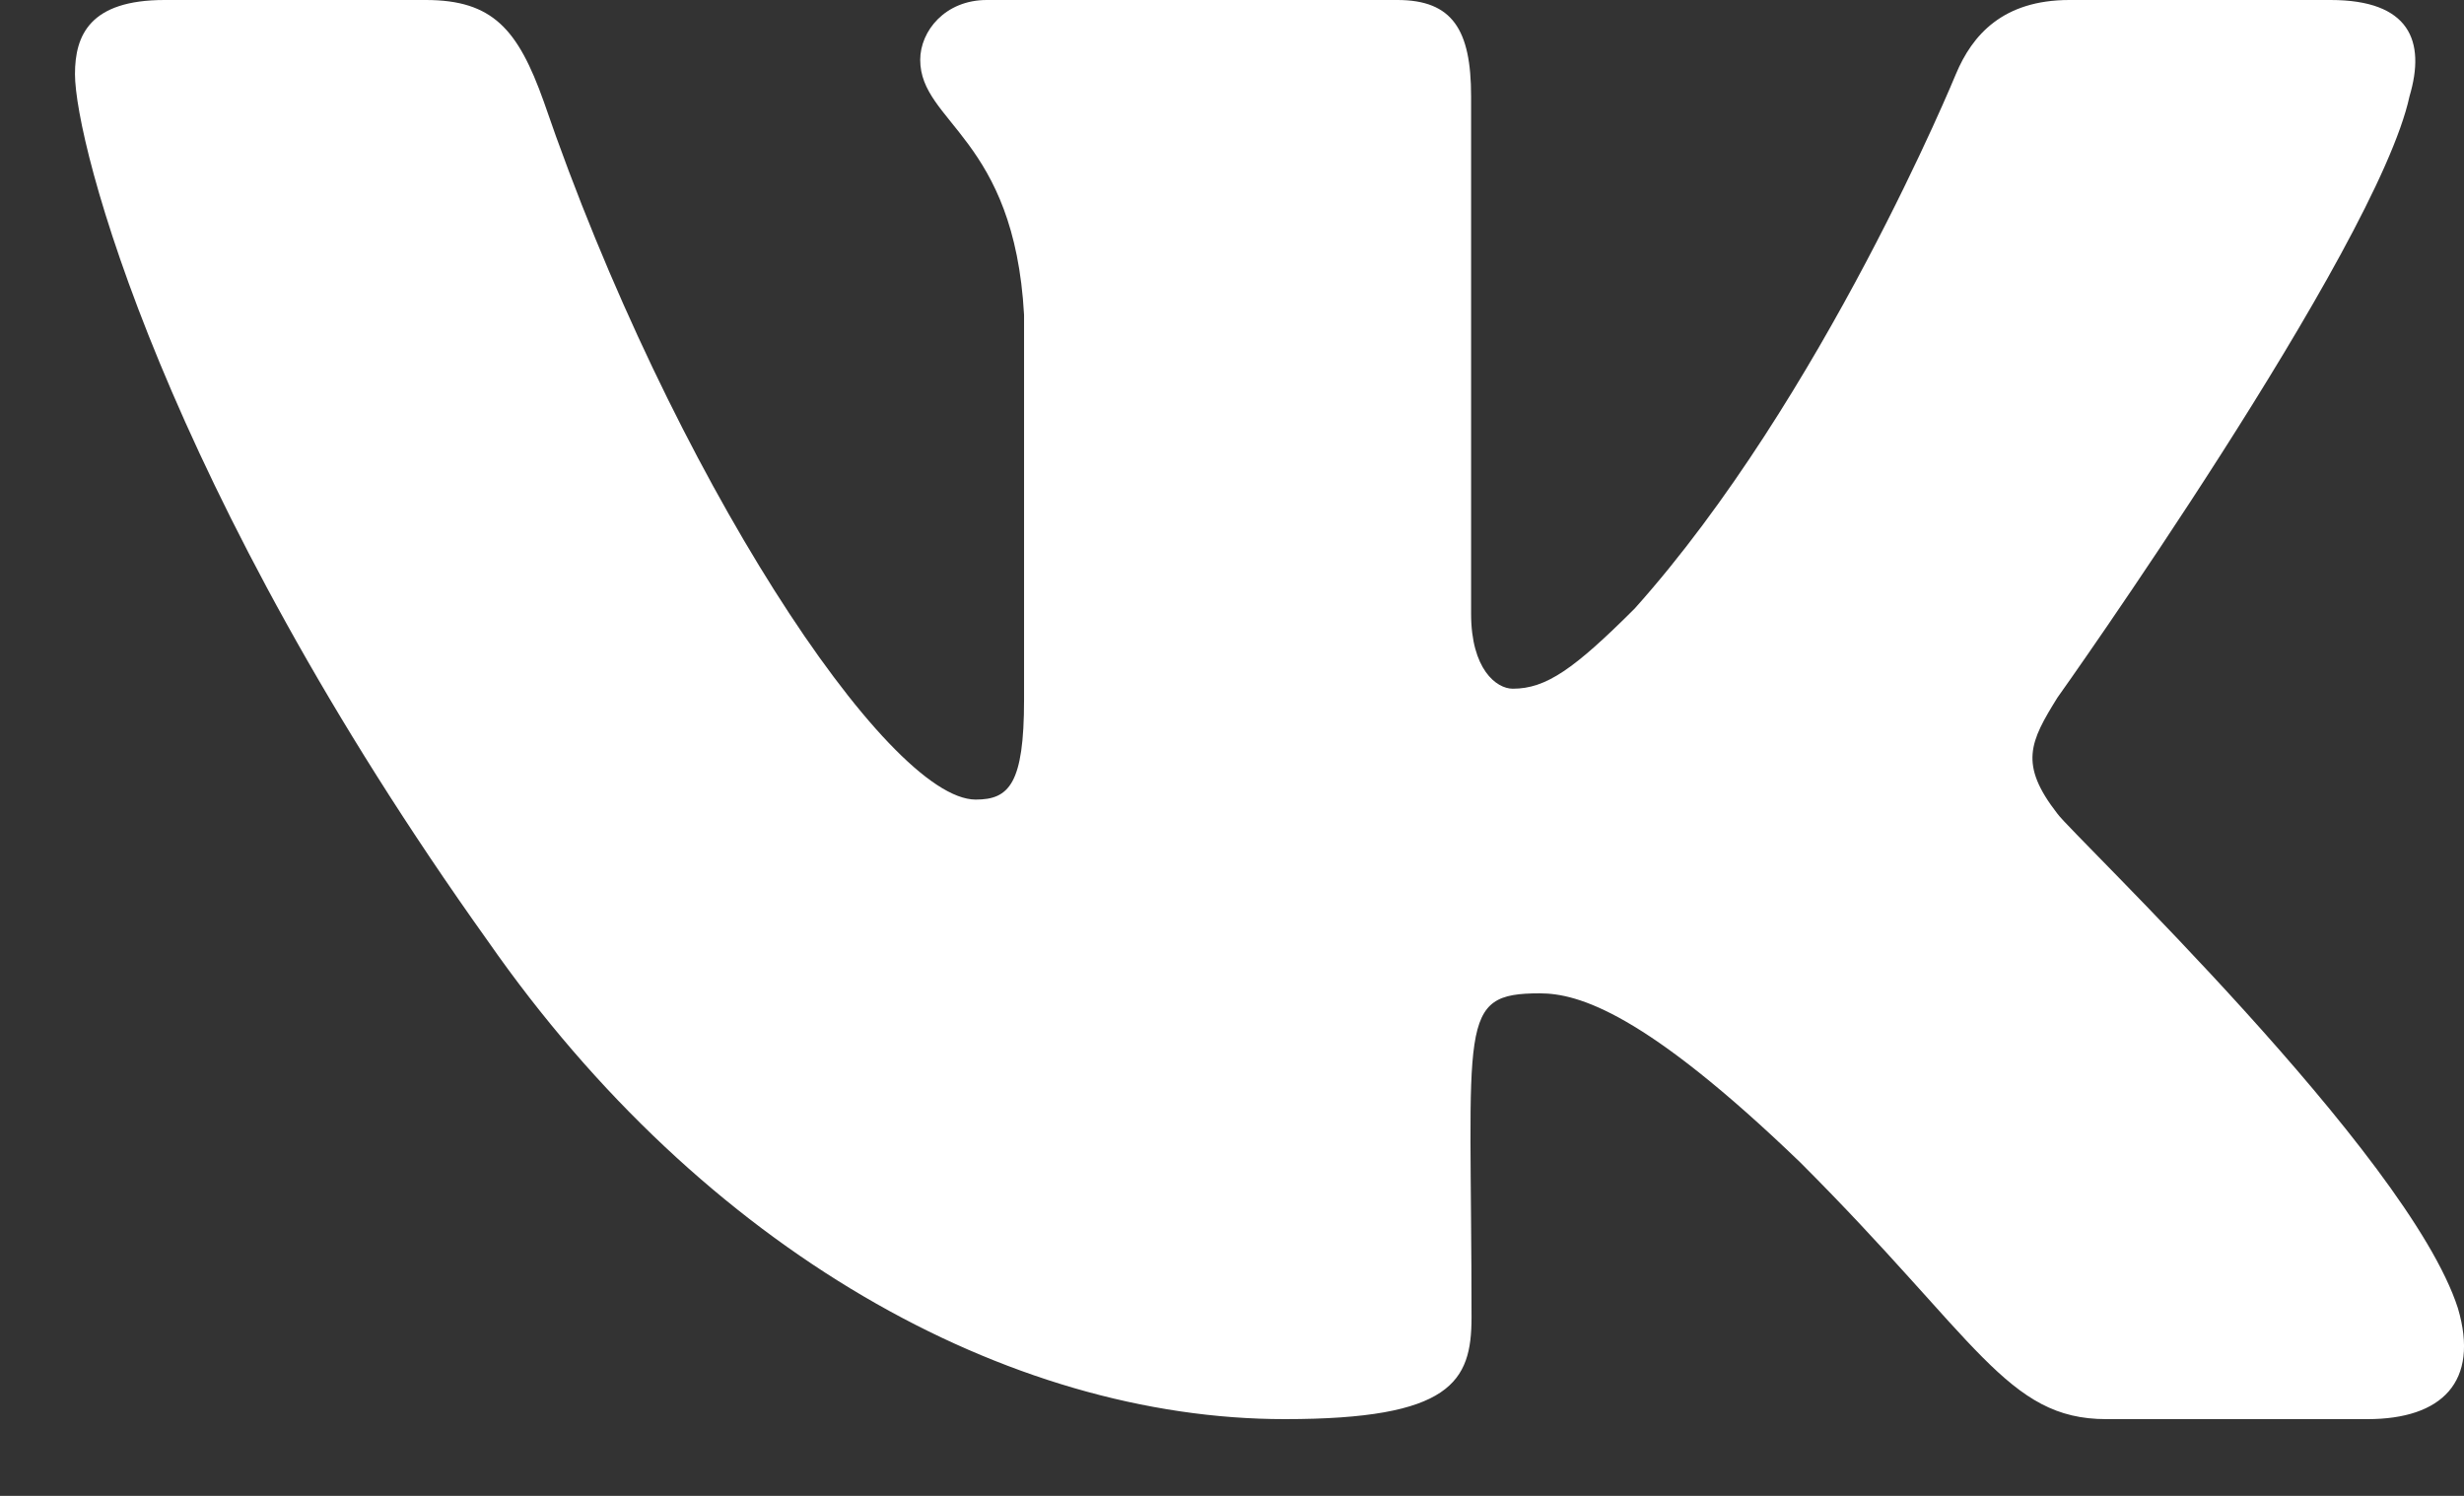<svg width="28" height="17" viewBox="0 0 28 17" fill="none" xmlns="http://www.w3.org/2000/svg">
<rect x="0" y="0" width="28" height="17" fill="#333333" stroke="none"/>
<path d="M27.381 1.094C27.568 0.464 27.381 0 26.484 0H23.516C22.76 0 22.412 0.398 22.226 0.842C22.226 0.842 20.714 4.526 18.577 6.915C17.886 7.605 17.569 7.827 17.191 7.827C17.004 7.827 16.717 7.605 16.717 6.975V1.094C16.717 0.338 16.505 0 15.88 0H11.213C10.74 0 10.457 0.353 10.457 0.68C10.457 1.396 11.526 1.562 11.637 3.578V7.953C11.637 8.91 11.466 9.087 11.088 9.087C10.079 9.087 7.63 5.388 6.179 1.154C5.886 0.333 5.599 0 4.838 0H1.87C1.023 0 0.852 0.398 0.852 0.842C0.852 1.628 1.86 5.534 5.544 10.695C7.998 14.217 11.455 16.128 14.6 16.128C16.49 16.128 16.722 15.704 16.722 14.973C16.722 11.607 16.551 11.289 17.498 11.289C17.937 11.289 18.693 11.511 20.457 13.21C22.473 15.225 22.805 16.128 23.934 16.128H26.903C27.749 16.128 28.178 15.704 27.931 14.868C27.366 13.109 23.551 9.49 23.38 9.248C22.941 8.684 23.067 8.432 23.38 7.928C23.385 7.923 27.008 2.822 27.381 1.094Z" fill="#ffffff"/>
</svg>
